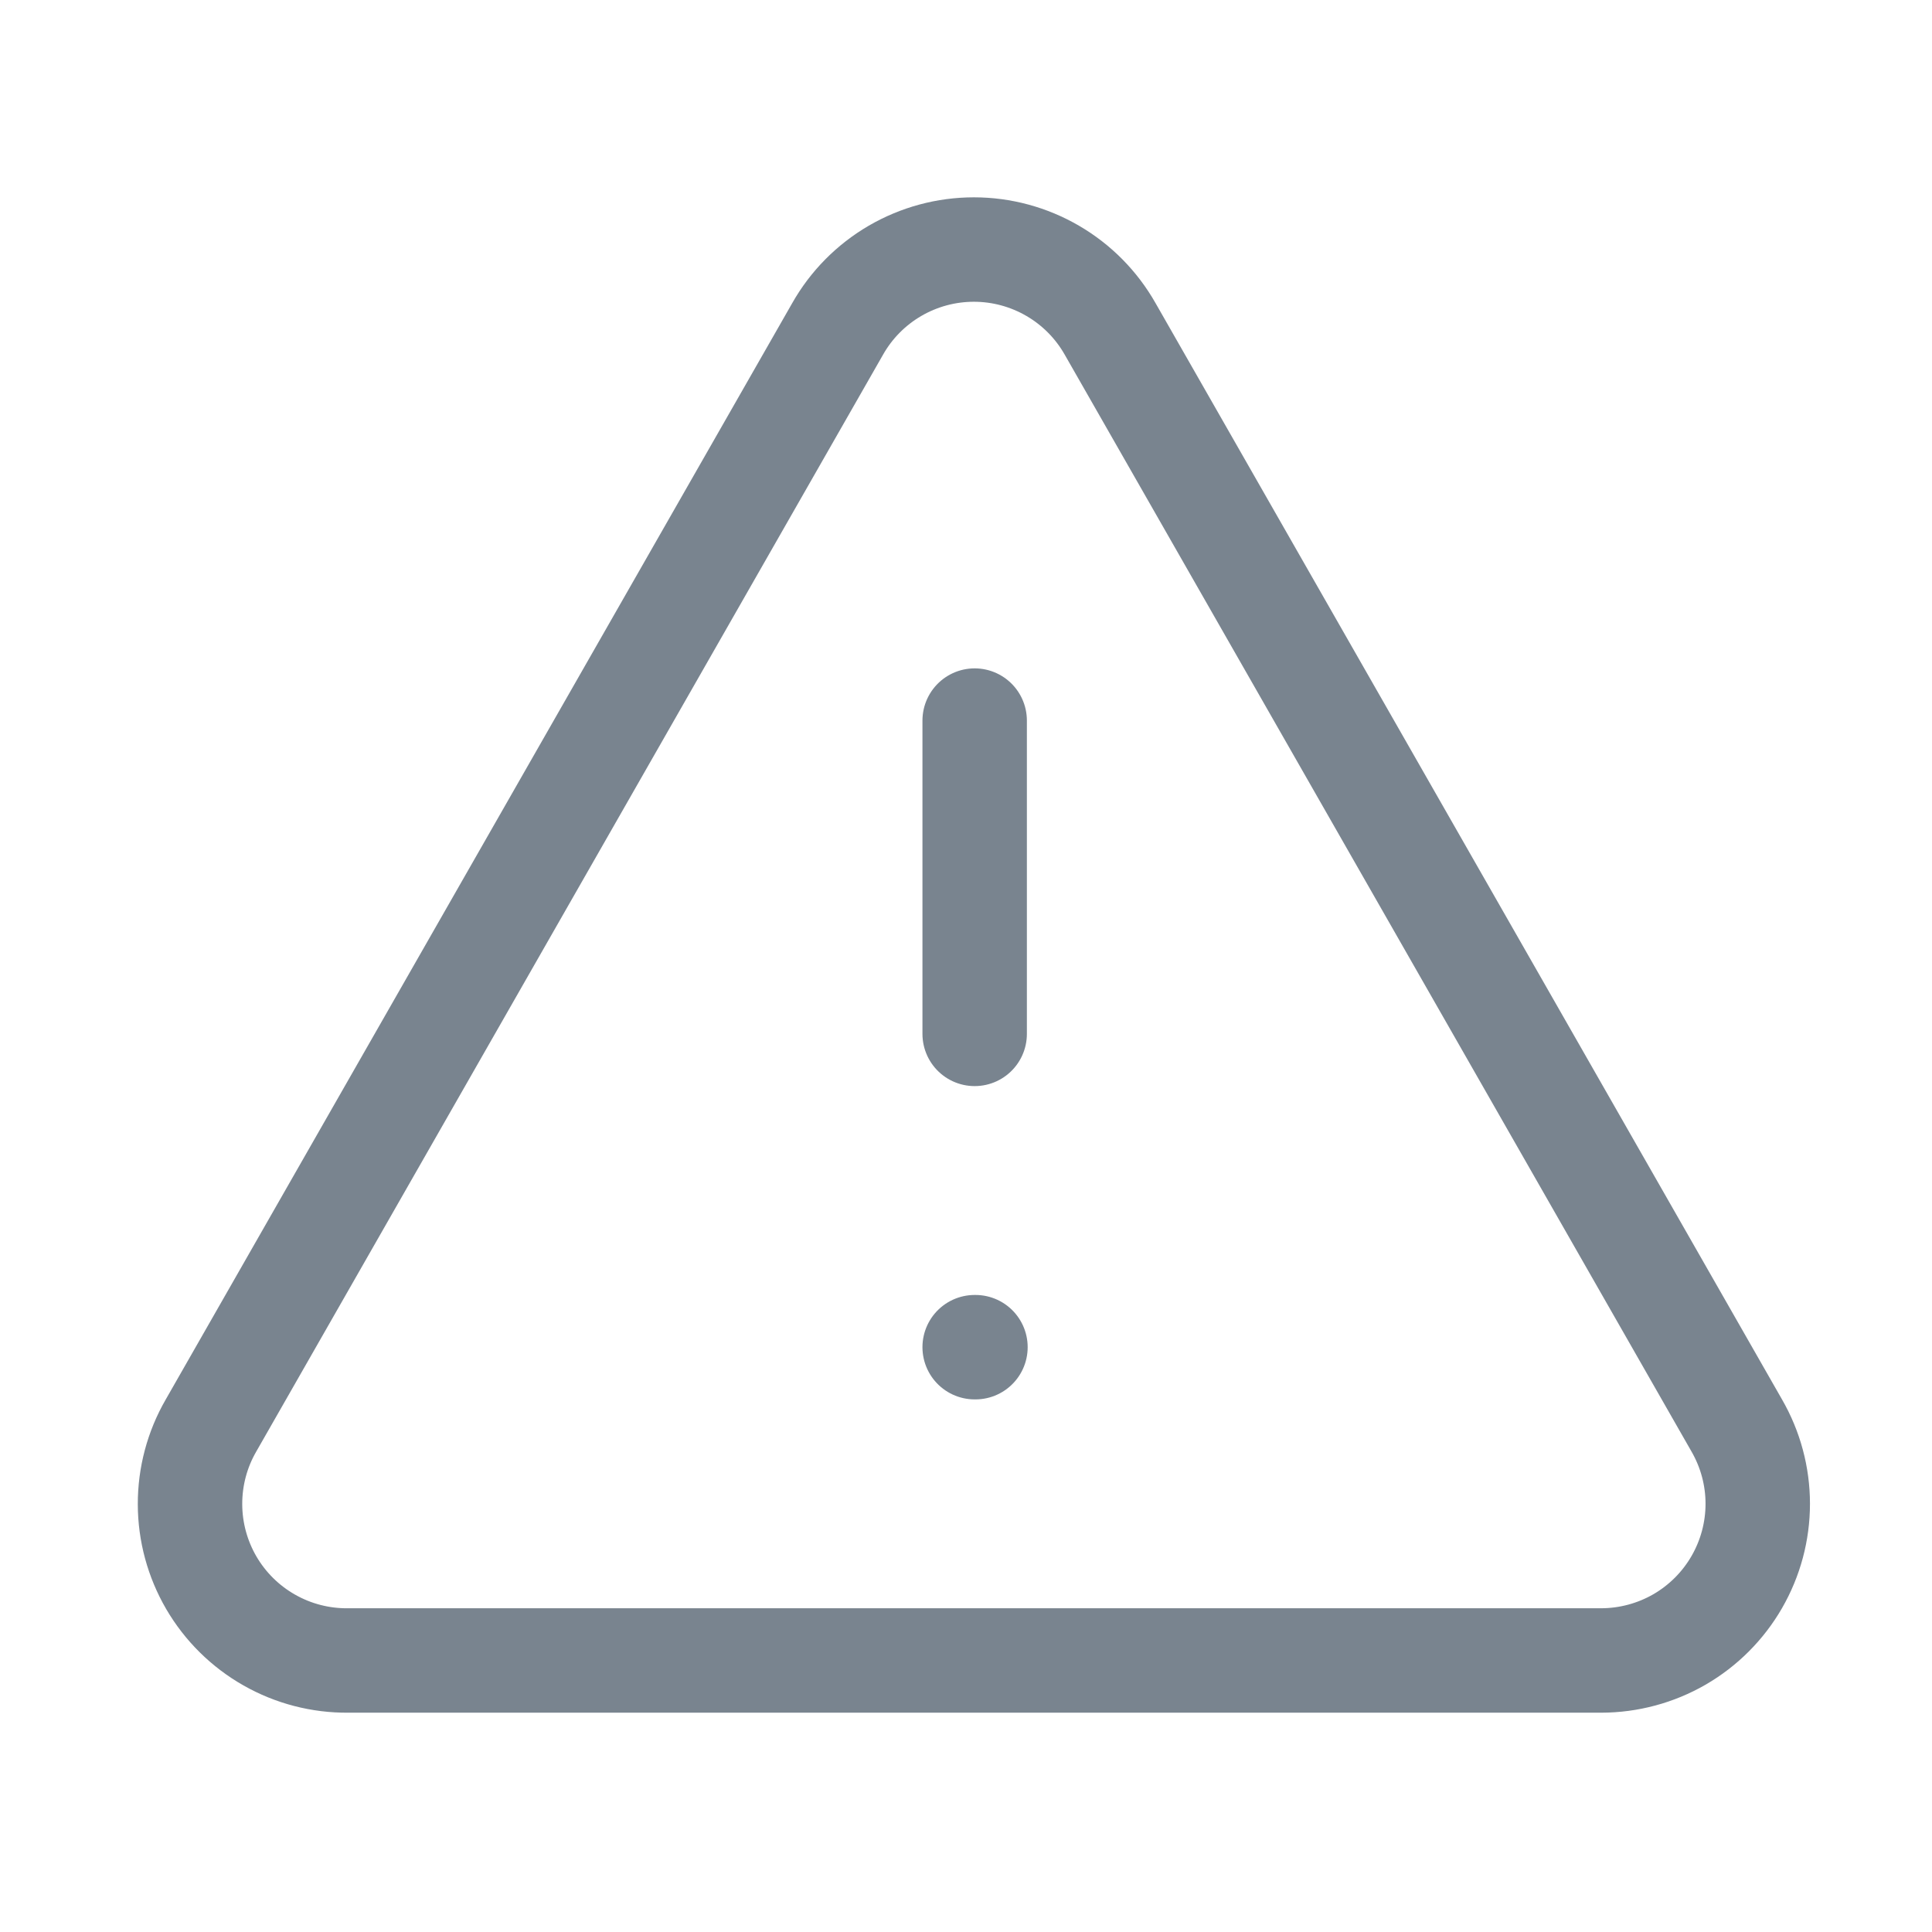 <svg width="37" height="37" viewBox="0 0 37 37" fill="none" xmlns="http://www.w3.org/2000/svg">
<path d="M33.261 27.3L21.261 6.3C20.999 5.838 20.62 5.454 20.161 5.187C19.703 4.92 19.181 4.779 18.651 4.779C18.12 4.779 17.599 4.92 17.14 5.187C16.682 5.454 16.302 5.838 16.041 6.3L4.041 27.3C3.776 27.758 3.638 28.278 3.639 28.807C3.64 29.336 3.781 29.855 4.047 30.312C4.314 30.769 4.696 31.147 5.156 31.408C5.616 31.67 6.137 31.805 6.666 31.8H30.666C31.192 31.799 31.709 31.66 32.165 31.397C32.62 31.133 32.998 30.755 33.261 30.299C33.524 29.843 33.663 29.326 33.663 28.799C33.663 28.273 33.524 27.756 33.261 27.3Z" stroke="#79848F" stroke-width="2" stroke-linecap="round" stroke-linejoin="round"/>
<path d="M18.666 13.8V19.8" stroke="#79848F" stroke-width="2" stroke-linecap="round" stroke-linejoin="round"/>
<path d="M18.666 25.8H18.681" stroke="#79848F" stroke-width="2" stroke-linecap="round" stroke-linejoin="round"/>
</svg>
